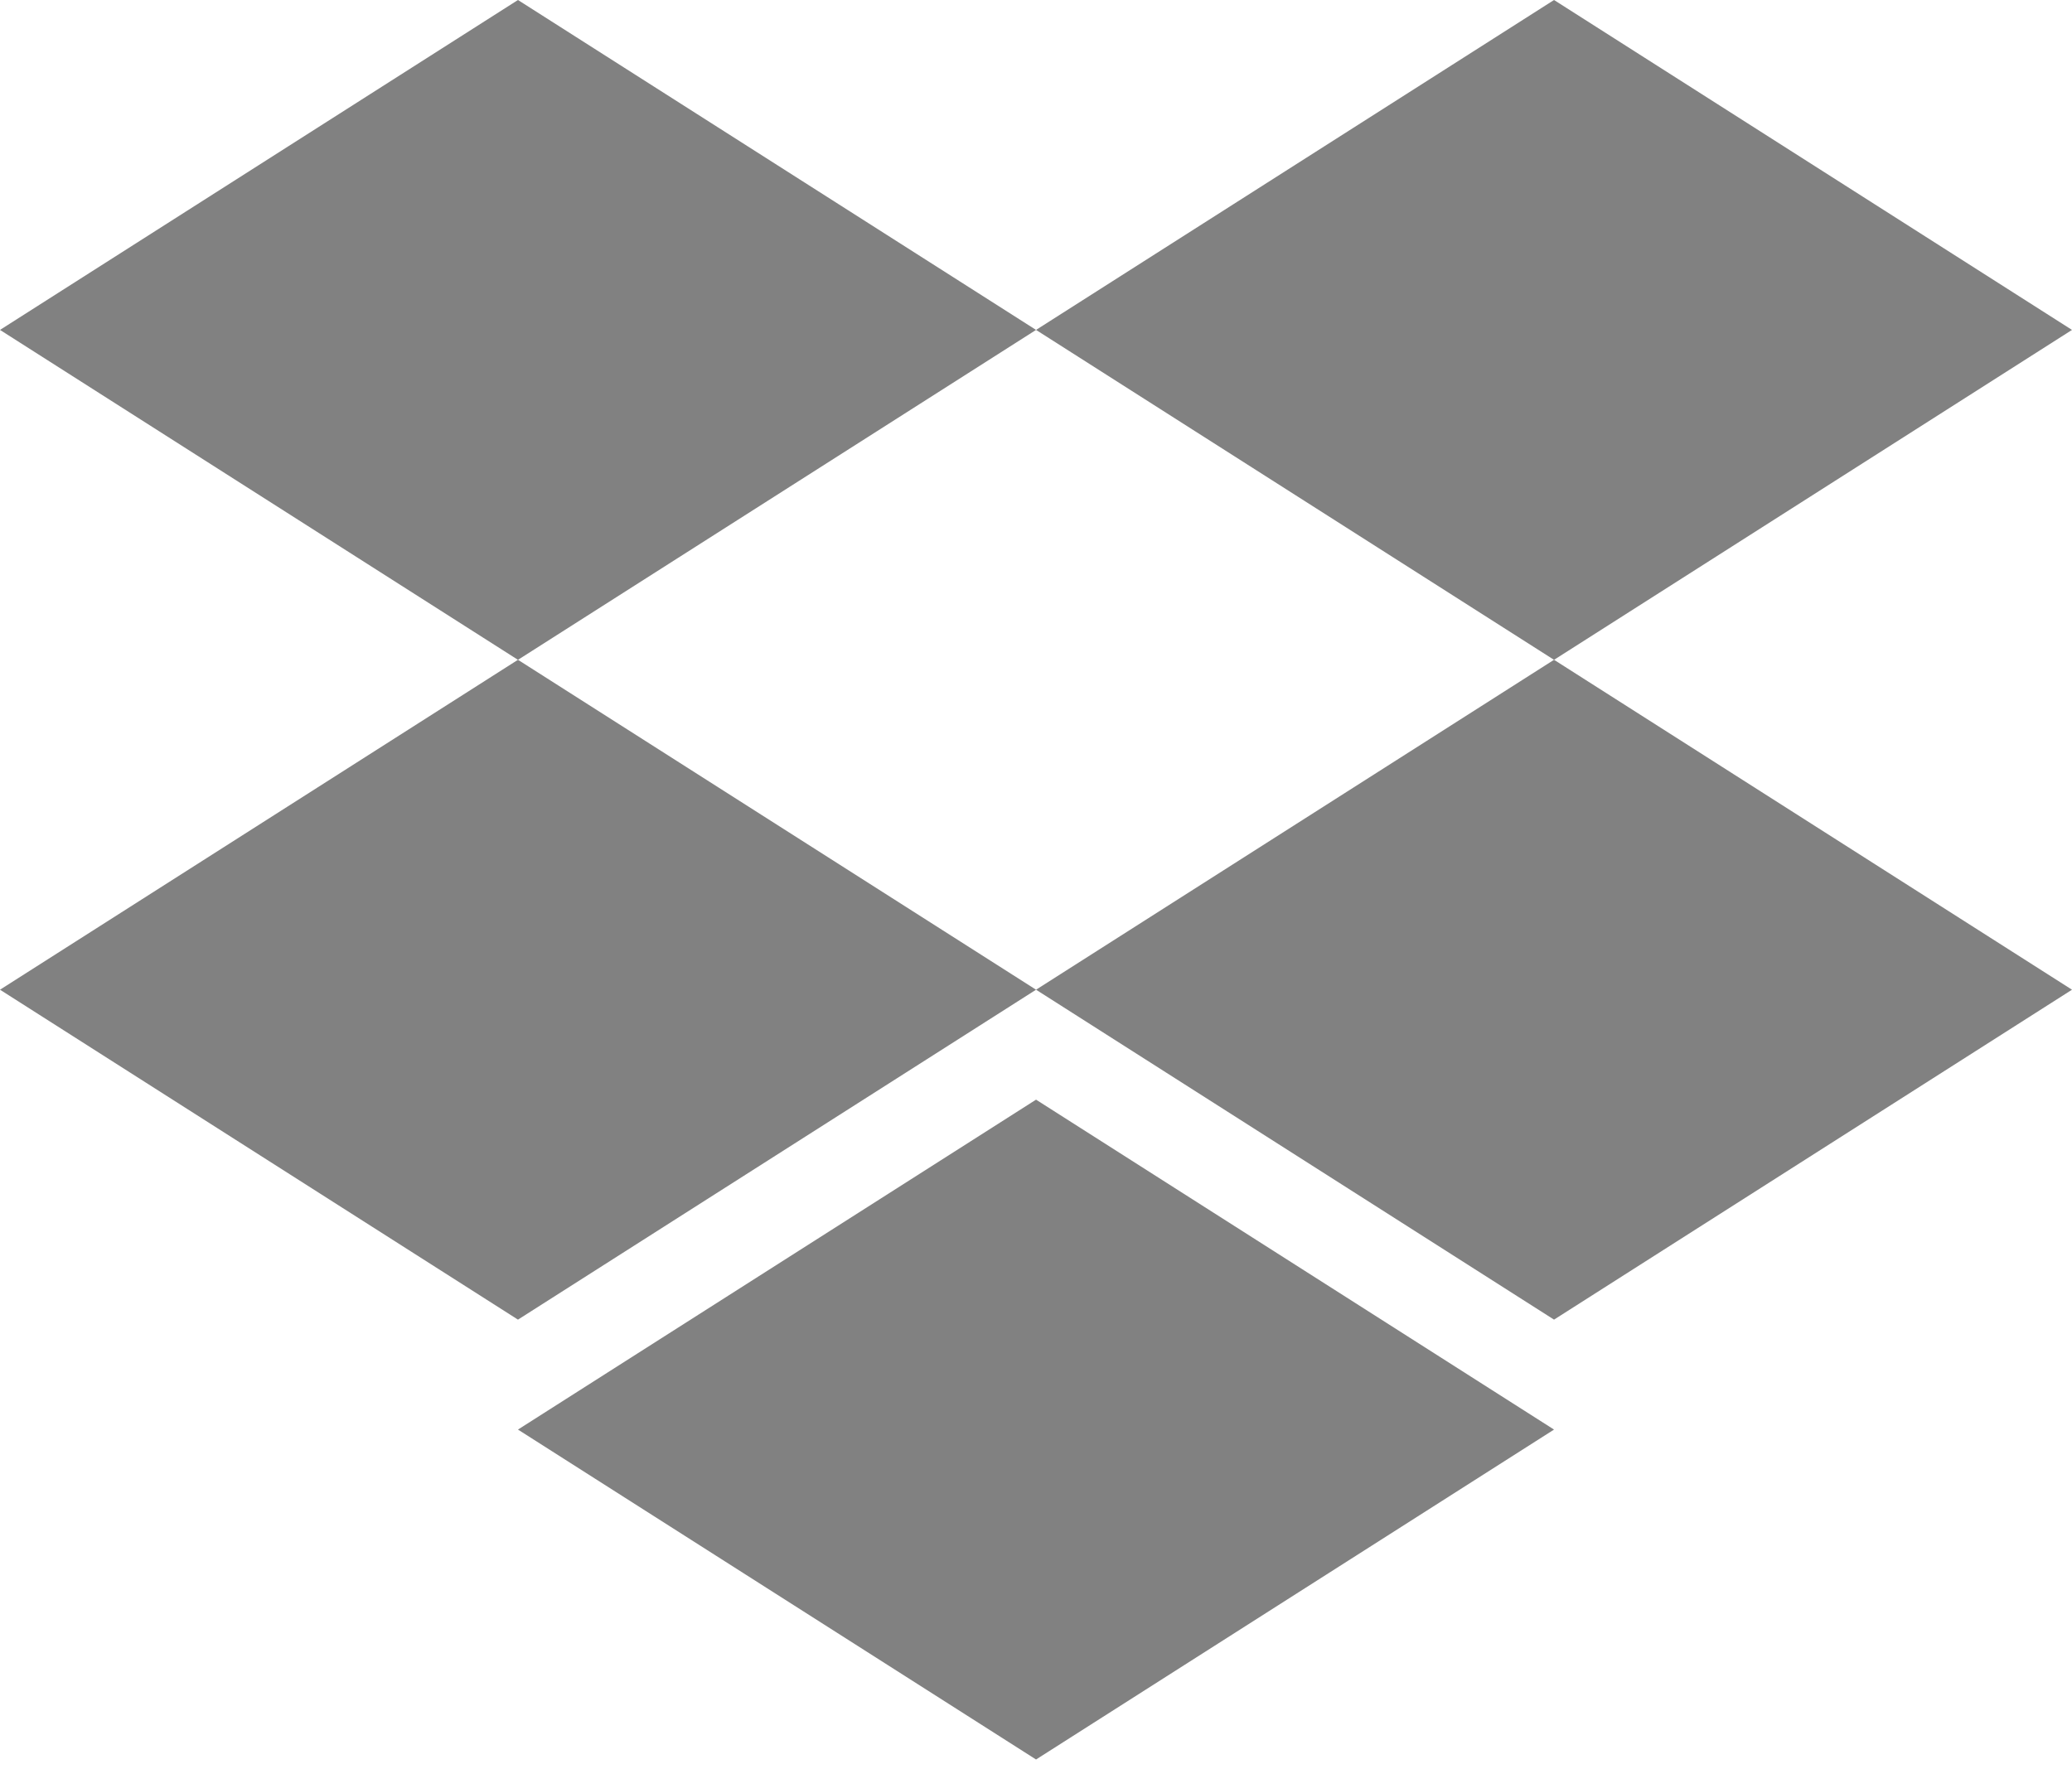 <svg xmlns="http://www.w3.org/2000/svg" width="144" height="123" viewBox="0 0 144 123" fill="none"><path d="M35.998 45.87L72.003 22.935L35.998 0L0 22.935L35.998 45.87Z" fill="#818181"></path><path d="M108.002 45.87L144 22.935L108.002 0L72.003 22.935L108.002 45.87Z" fill="#818181"></path><path d="M72.003 68.802L35.998 45.867L0 68.802L35.998 91.737L72.003 68.802Z" fill="#818181"></path><path d="M108.002 91.737L144 68.802L108.002 45.867L72.003 68.802L108.002 91.737Z" fill="#818181"></path><path d="M108.002 99.38L72.003 76.445L35.998 99.38L72.003 122.315L108.002 99.38Z" fill="#818181"></path></svg>